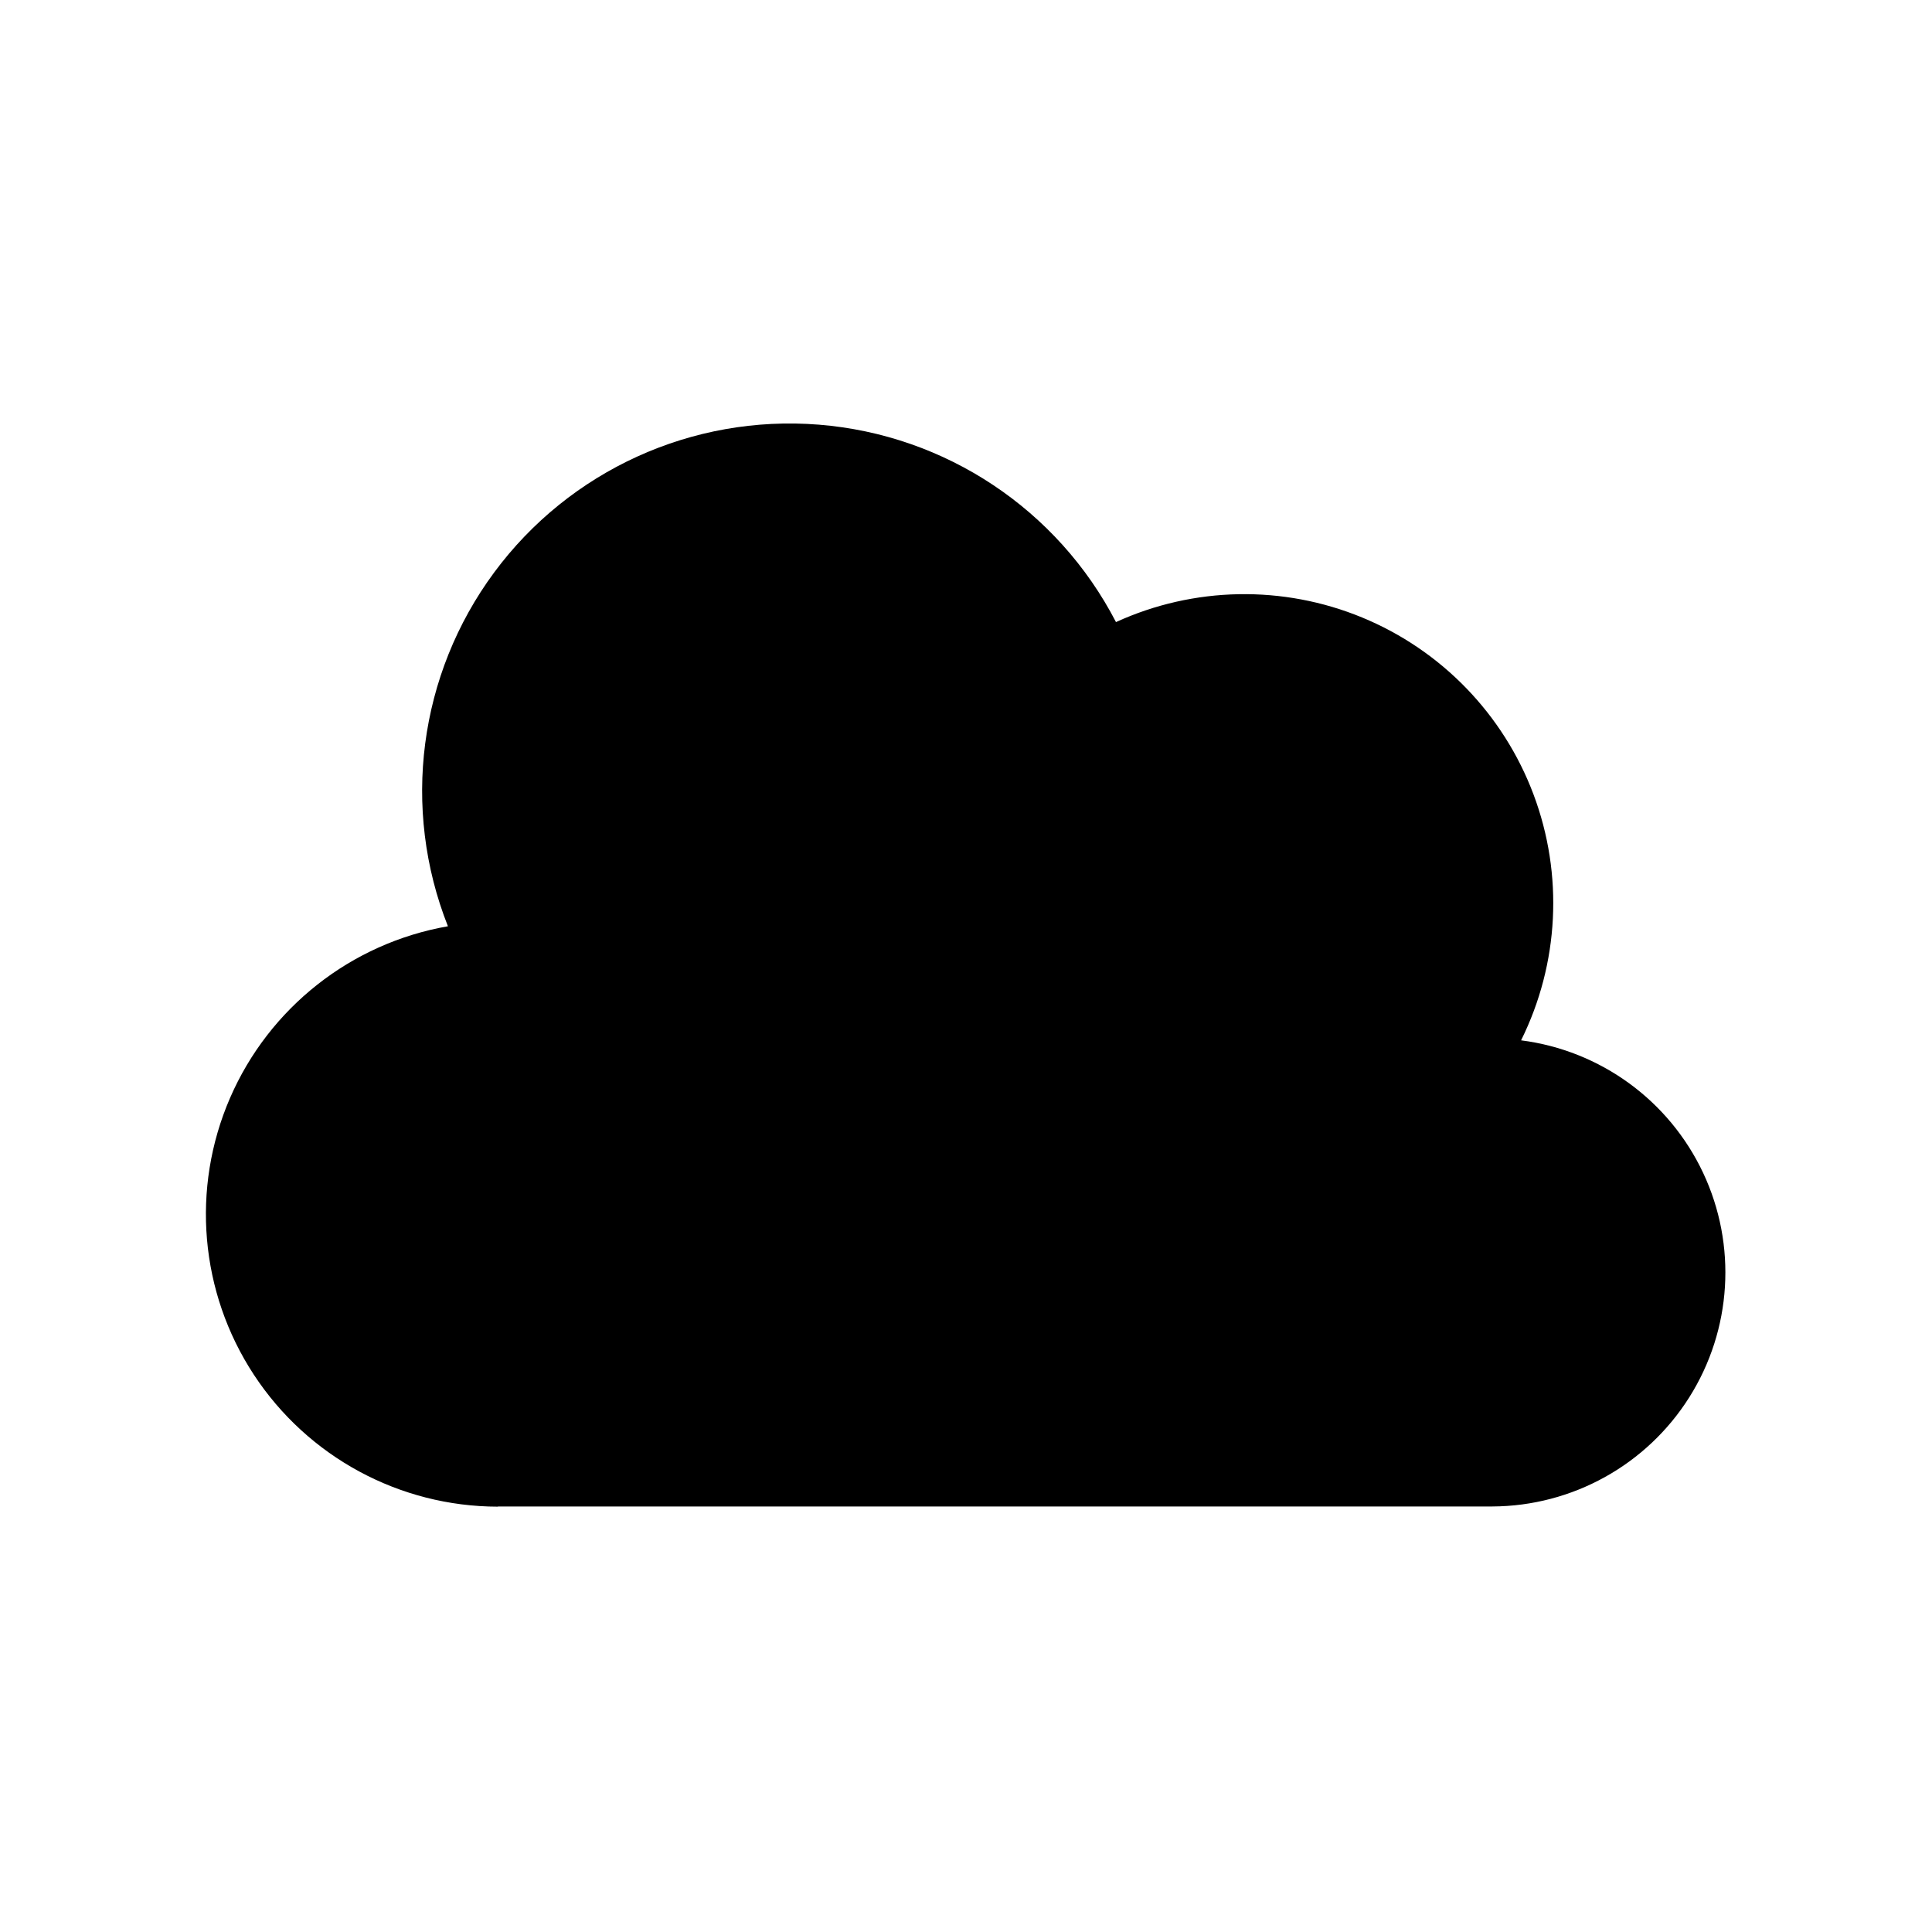 <?xml version="1.0" encoding="UTF-8"?>
<!-- Uploaded to: SVG Repo, www.svgrepo.com, Generator: SVG Repo Mixer Tools -->
<svg fill="#000000" width="800px" height="800px" version="1.1" viewBox="144 144 512 512" xmlns="http://www.w3.org/2000/svg">
 <path d="m275.96 543.23h263.54c21.184-0.094 40.855-10.996 52.164-28.91 11.312-17.914 12.695-40.363 3.668-59.531-9.027-19.164-27.211-32.398-48.227-35.09 10.082-20.332 11.273-43.934 3.289-65.176-7.984-21.242-24.426-38.219-45.402-46.875-20.977-8.656-44.605-8.219-65.246 1.211-15.457-29.867-45.23-49.645-78.75-52.32-33.523-2.672-66.055 12.141-86.047 39.18s-24.621 62.484-12.242 93.75c-25.691 4.492-47.395 21.609-57.758 45.539-10.363 23.934-7.988 51.473 6.312 73.281 14.301 21.809 38.617 34.961 64.695 34.992z"/>
</svg>